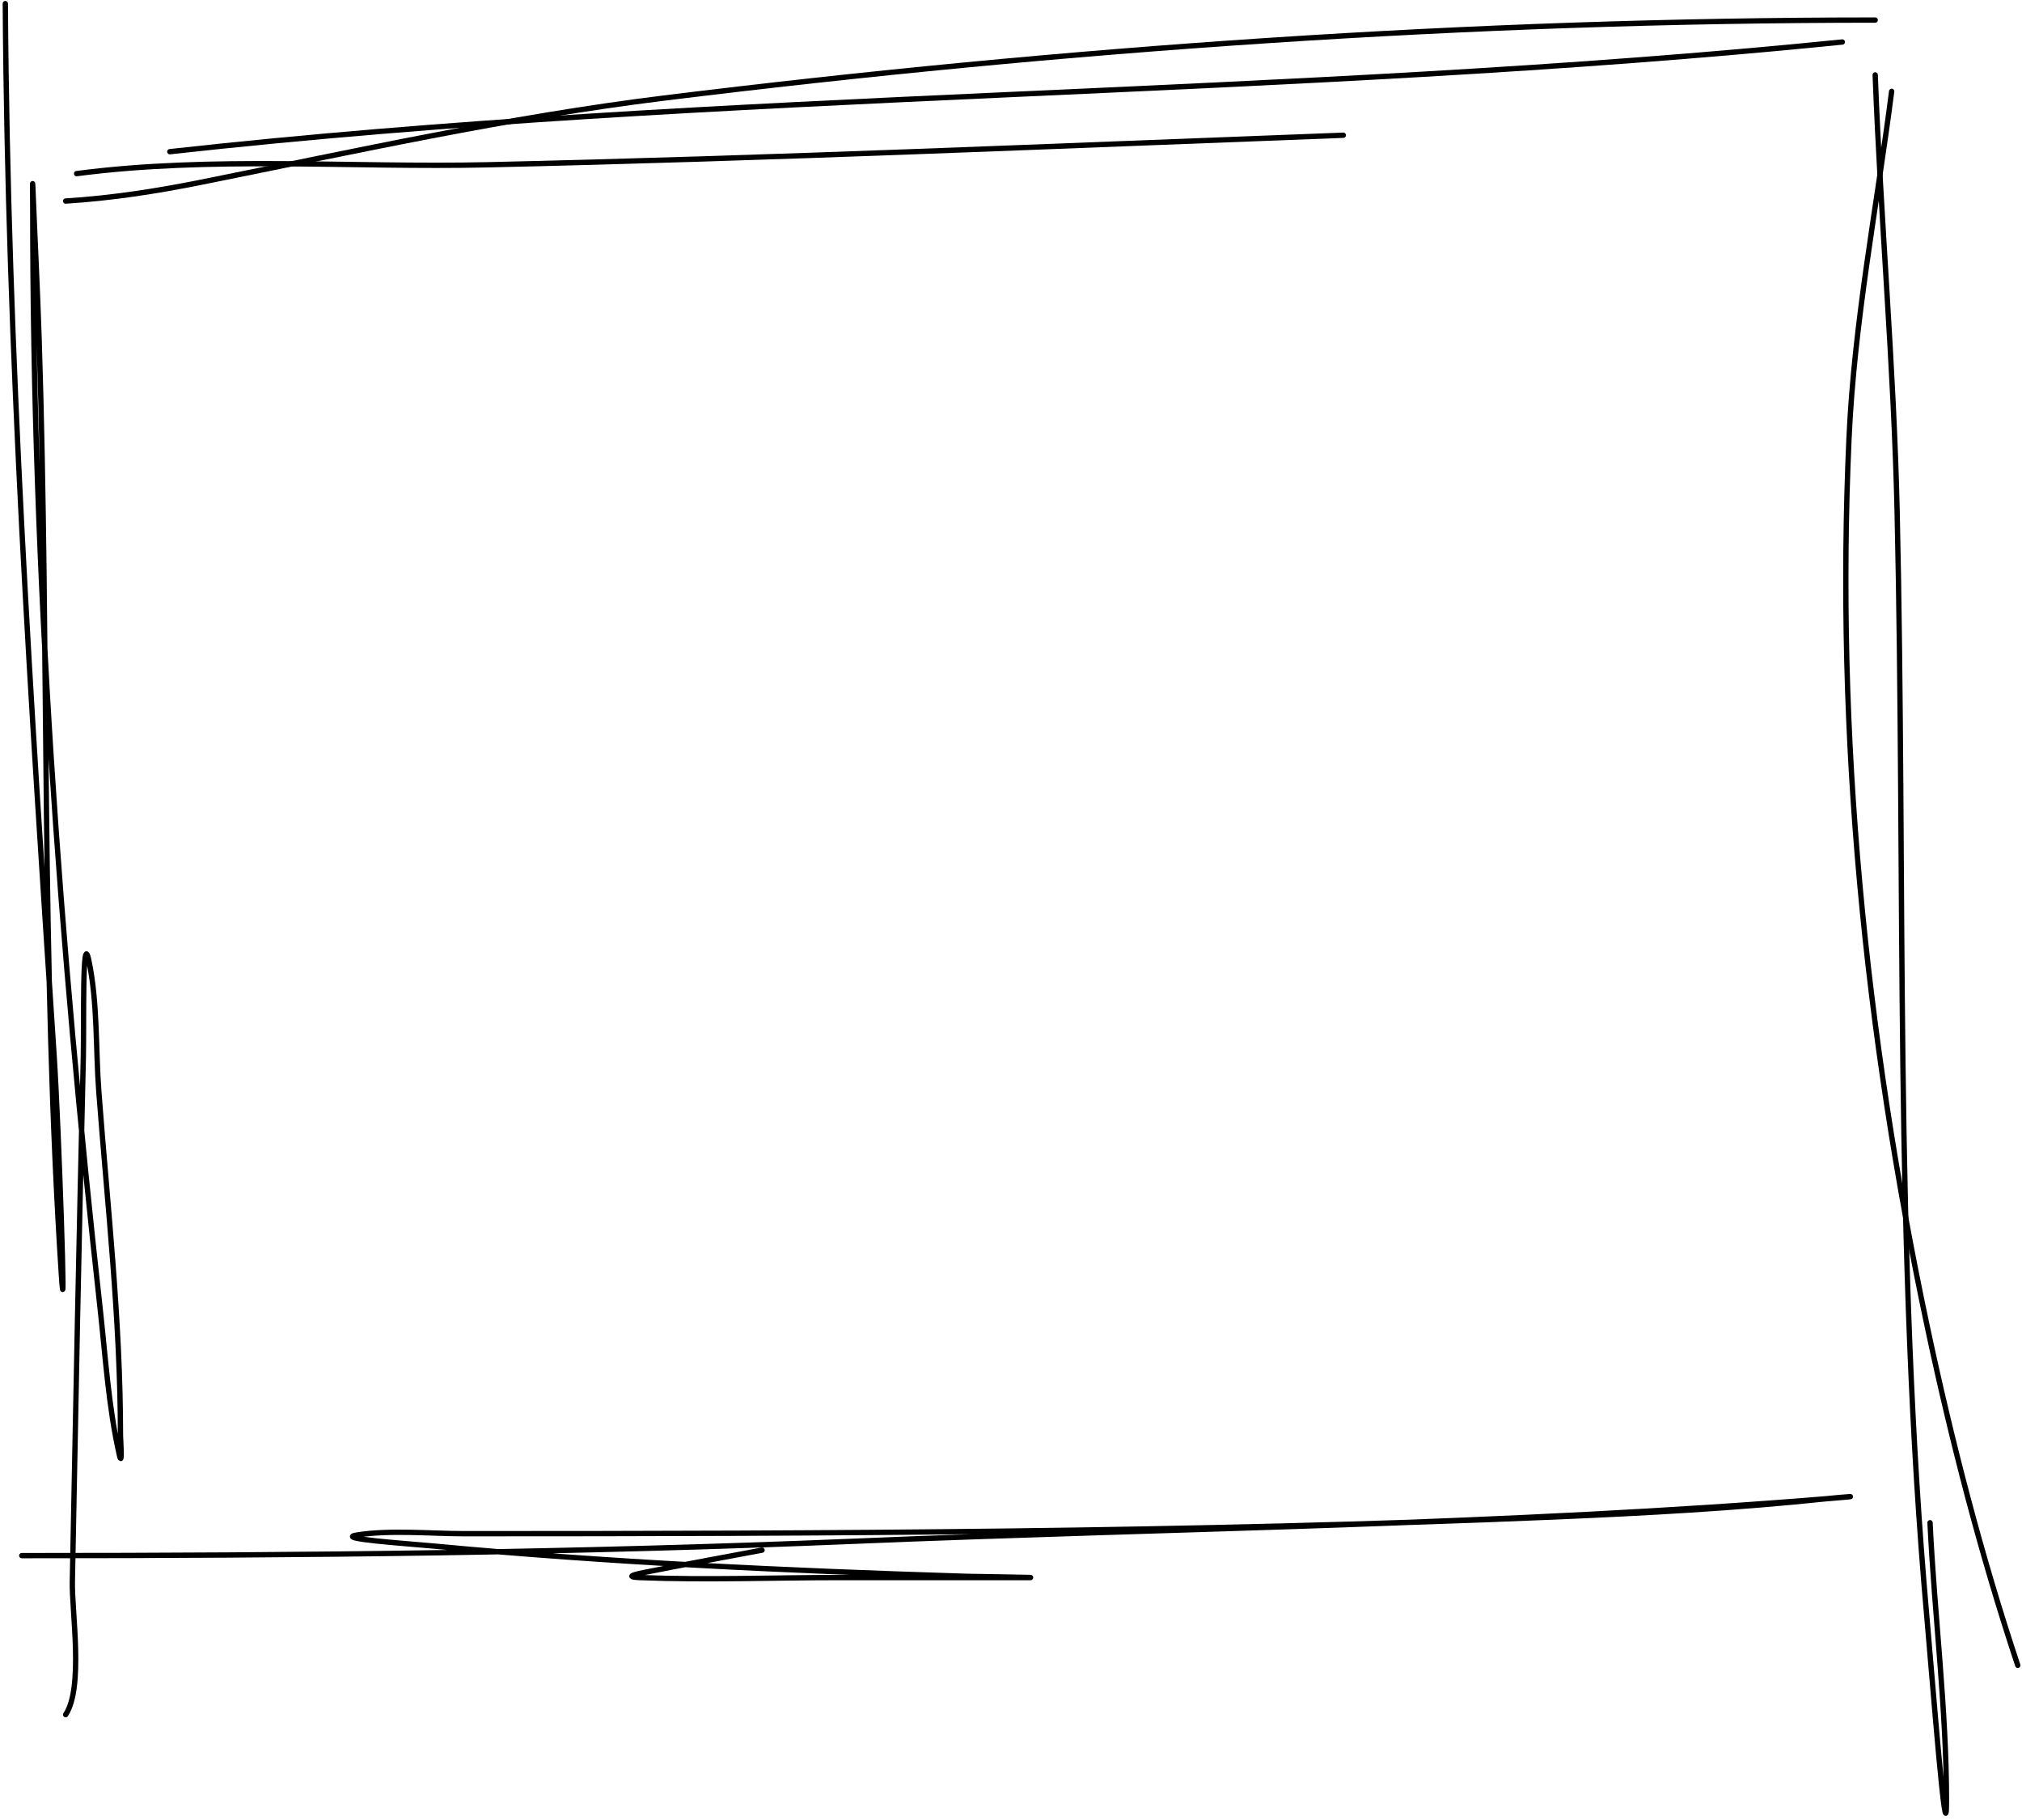 <?xml version="1.0" encoding="UTF-8"?> <svg xmlns="http://www.w3.org/2000/svg" width="380" height="342" viewBox="0 0 380 342" fill="none"> <path d="M1 0.68C1.423 66.627 5.823 132.42 10.16 198.199C11.067 211.955 12.43 253.292 11.534 239.535C7.737 181.192 9.236 122.274 7.355 63.829C7.043 54.136 6.54 44.483 6.153 34.802C6.095 33.372 6.153 37.665 6.153 39.096C6.153 108.158 11.214 177.17 18.805 245.775C19.815 254.898 20.389 264.323 22.412 273.313C23.057 276.18 22.641 270.097 22.641 269.764C22.641 248.044 20.208 226.801 18.576 205.184C17.966 197.097 18.367 188.431 16.687 180.451C15.419 174.428 15.806 192.733 15.656 198.886C14.859 231.665 14.229 264.461 13.595 297.244C13.488 302.833 15.727 317.12 12.336 322.206" stroke="black" stroke-linecap="round"></path> <path d="M4.092 292.321C56.191 292.321 108.211 291.788 160.275 289.63C221.425 287.096 283.16 286.582 344.167 281.558C351.103 280.986 346.342 281.3 343.366 281.615C326.38 283.413 309.3 284.33 292.24 285.05C223.973 287.932 155.541 288.199 87.221 288.199C81.005 288.199 73.492 287.465 67.183 288.428C62.53 289.138 76.466 290.048 81.153 290.489C114.593 293.635 148.121 295.169 181.687 296.214C182.077 296.226 195.6 296.443 193.595 296.443C181.687 296.443 169.778 296.443 157.87 296.443C145.353 296.443 132.709 296.94 120.198 296.443C116.379 296.291 121.267 295.459 122.03 295.298C125.191 294.63 141.481 291.624 143.214 291.29" stroke="black" stroke-linecap="round"></path> <path d="M352.412 14.077C353.445 41.451 355.911 68.719 356.534 96.176C358.107 165.471 355.995 235.06 362.144 304.172C363.162 315.604 365.809 349.886 365.809 338.409C365.809 321.088 363.541 303.451 362.717 286.138" stroke="black" stroke-linecap="round"></path> <path d="M355.503 17.169C352.709 39.012 348.486 60.264 347.488 82.379C344.962 138.312 350.556 194.326 362.144 249.039C366.695 270.524 372.295 292.2 379.205 312.932" stroke="black" stroke-linecap="round"></path> <path d="M346.228 7.894C241.695 18.453 136.372 16.898 31.916 28.505" stroke="black" stroke-linecap="round"></path> <path d="M352.412 3.772C276.553 3.772 200.027 9.128 124.778 18.428C95.41 22.058 66.826 28.418 37.87 34.23C29.355 35.939 20.985 37.239 12.336 37.779" stroke="black" stroke-linecap="round"></path> <path d="M14.397 32.627C39.669 29.312 66.164 31.534 91.572 30.966C145.215 29.768 198.833 27.418 252.45 25.413" stroke="black" stroke-linecap="round"></path> </svg> 